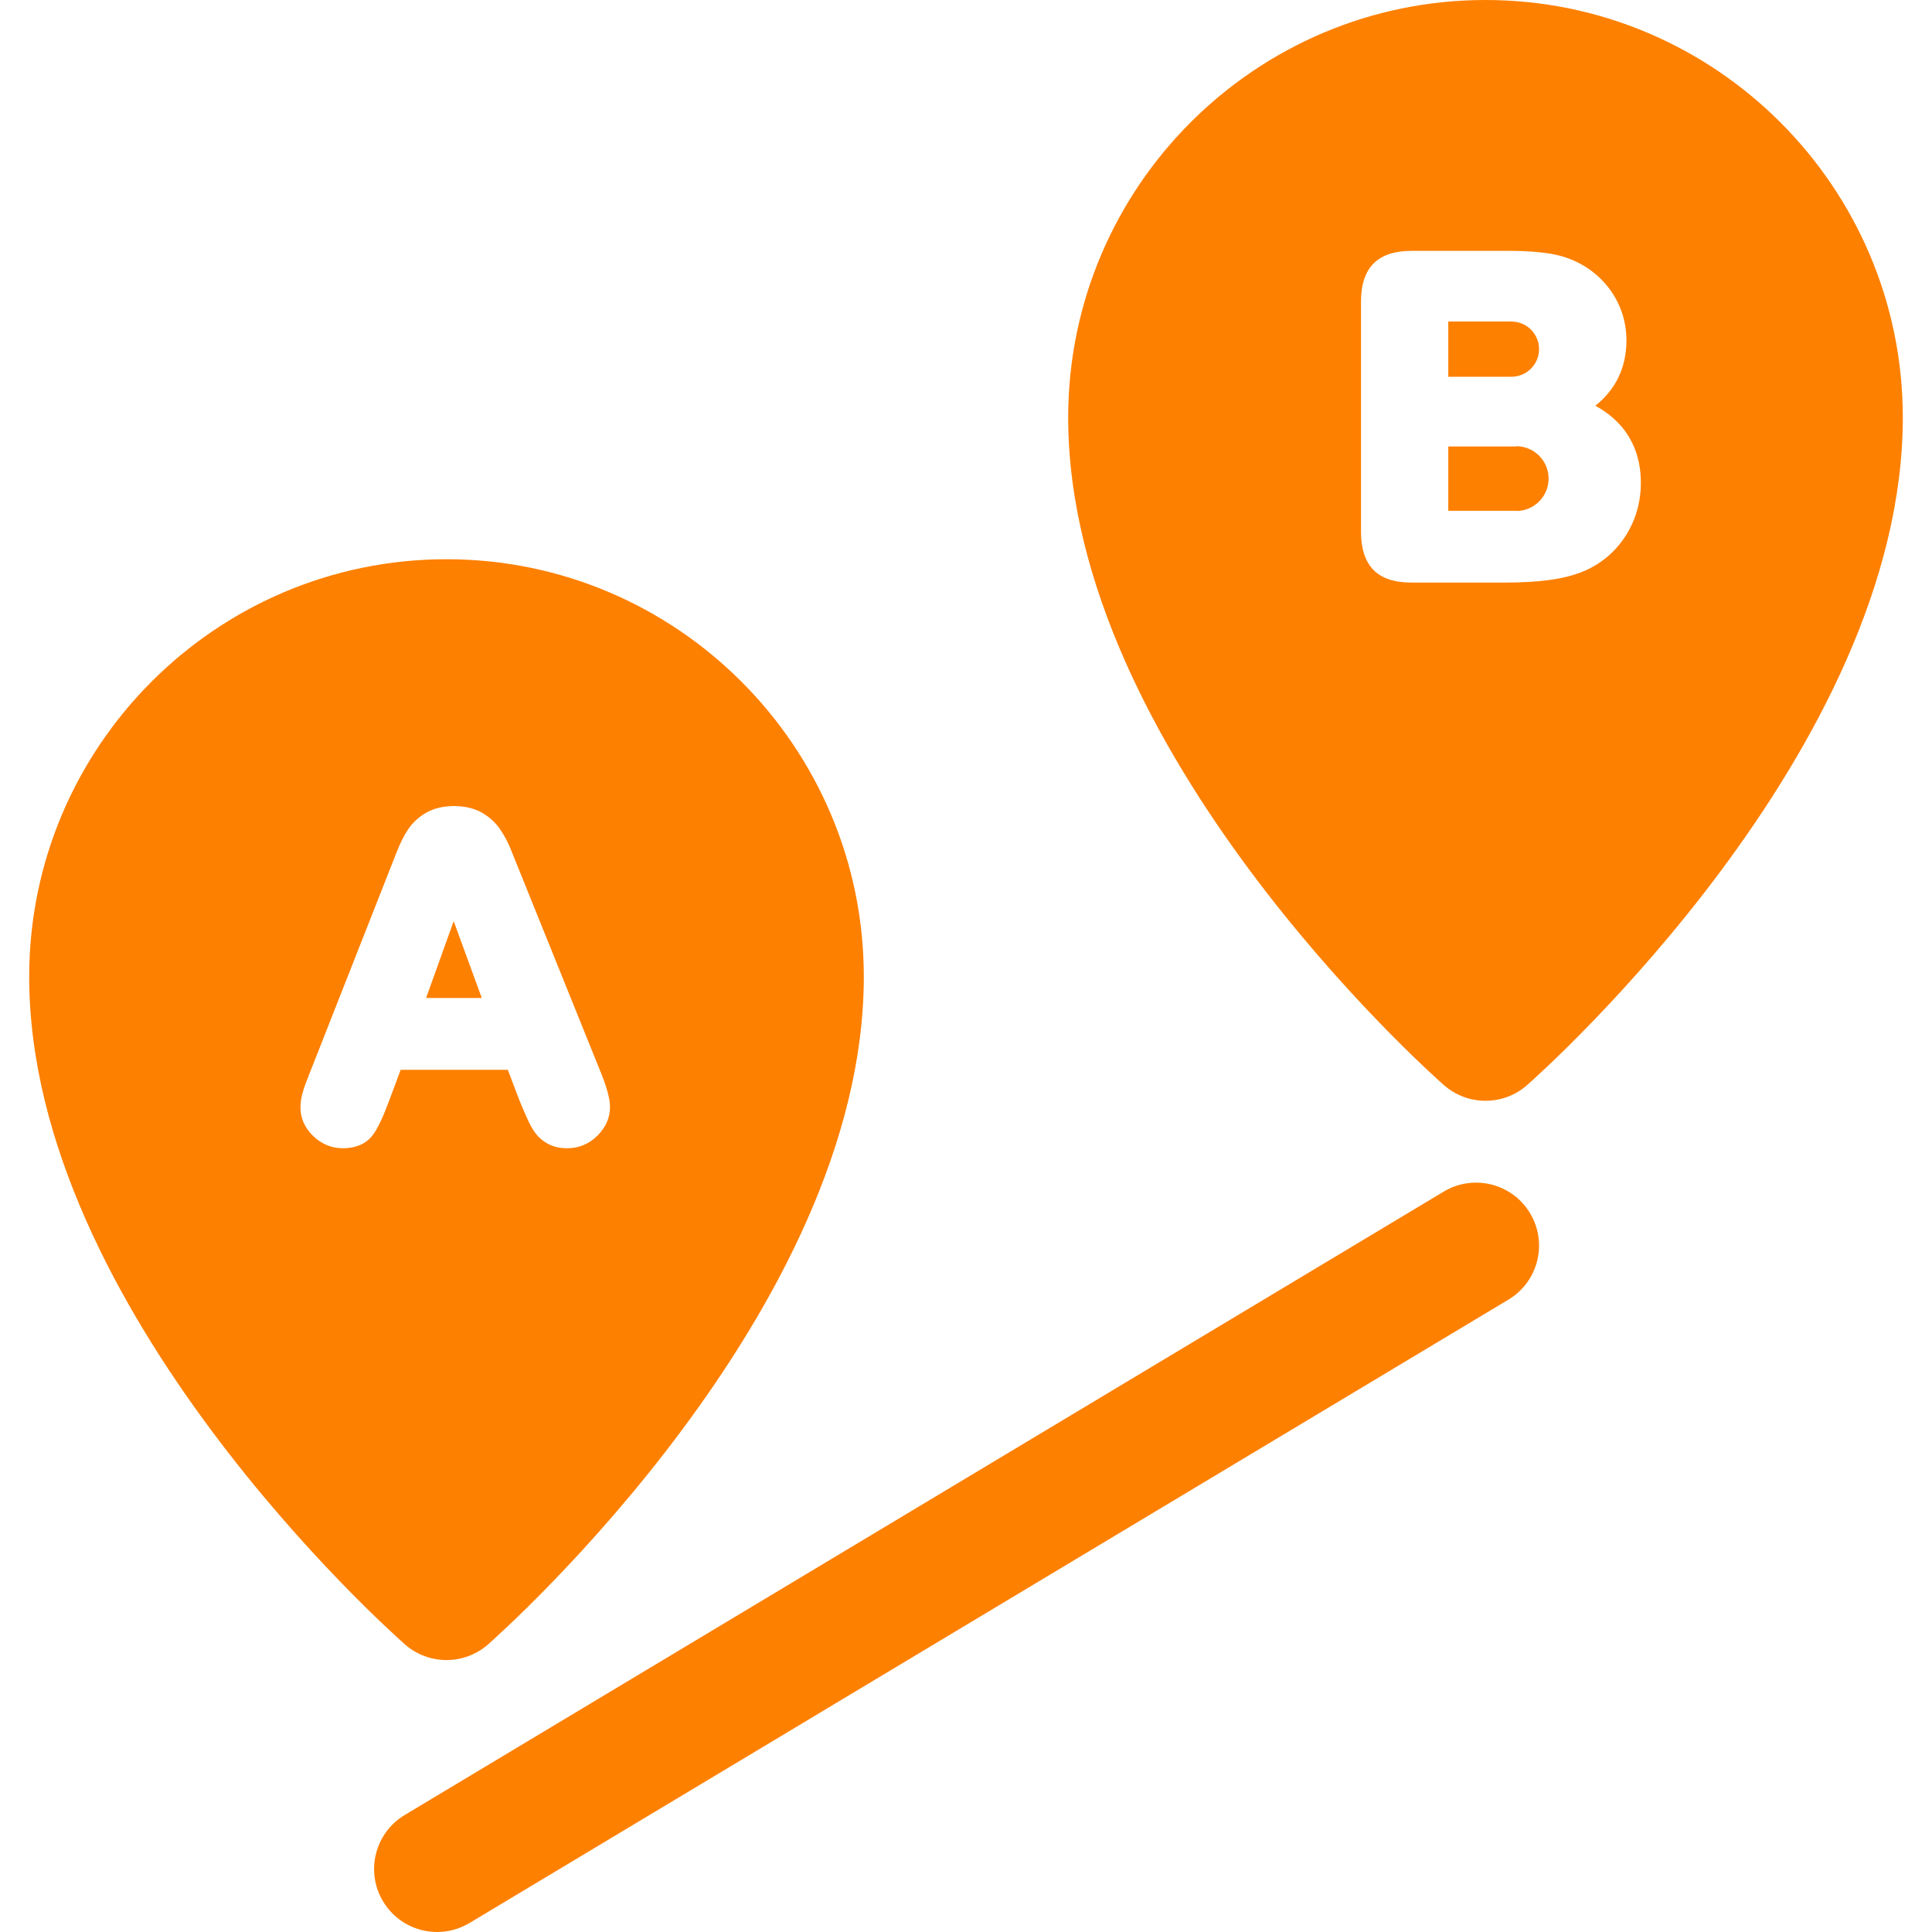 <?xml version="1.0" encoding="UTF-8"?> <svg xmlns="http://www.w3.org/2000/svg" width="46" height="46" viewBox="0 0 46 46" fill="none"><g clip-path="url(#clip0_15_96)"><path d="M34.373 28.372L9.635 43.215C8.925 43.641 8.695 44.562 9.121 45.272C9.402 45.74 9.898 46 10.408 46C10.67 46 10.936 45.931 11.178 45.786L35.916 30.943C36.626 30.517 36.856 29.596 36.43 28.886C36.004 28.176 35.083 27.946 34.373 28.372Z" fill="#FE8000"></path><path d="M10.145 23.762H11.471L10.802 21.932L10.145 23.762Z" fill="#FE8000"></path><path d="M10.631 39.525C10.985 39.525 11.339 39.4 11.622 39.151C11.987 38.829 20.567 31.182 20.567 23.255C20.567 17.774 16.11 13.315 10.631 13.315C5.152 13.315 0.695 17.774 0.695 23.255C0.695 31.182 9.275 38.829 9.64 39.151C9.923 39.4 10.277 39.525 10.631 39.525ZM9.263 26.213C9.114 26.614 8.99 26.873 8.874 27.028C8.766 27.17 8.556 27.339 8.161 27.339C7.896 27.339 7.661 27.242 7.461 27.052C7.26 26.861 7.154 26.626 7.154 26.372C7.154 26.242 7.176 26.108 7.218 25.973C7.253 25.859 7.31 25.706 7.39 25.508L9.447 20.282C9.529 20.072 9.62 19.892 9.716 19.748C9.826 19.584 9.973 19.449 10.151 19.348C10.334 19.245 10.555 19.192 10.809 19.192C11.066 19.192 11.289 19.245 11.472 19.348C11.649 19.449 11.794 19.58 11.904 19.74C12.001 19.88 12.083 20.033 12.149 20.192L14.278 25.468C14.445 25.87 14.524 26.155 14.524 26.362C14.524 26.613 14.423 26.841 14.224 27.04C14.025 27.238 13.782 27.339 13.502 27.339C13.339 27.339 13.194 27.307 13.069 27.245C12.946 27.184 12.842 27.099 12.759 26.993C12.686 26.901 12.613 26.772 12.538 26.599C12.472 26.449 12.415 26.317 12.368 26.202L12.091 25.472H9.539L9.263 26.213Z" fill="#FE8000"></path><path d="M35.369 0C29.89 0 25.433 4.459 25.433 9.94C25.433 17.866 34.013 25.514 34.378 25.835C34.661 26.085 35.015 26.209 35.369 26.209C35.723 26.209 36.077 26.085 36.36 25.835C36.725 25.514 45.305 17.866 45.305 9.94C45.305 4.459 40.847 0 35.369 0ZM38.707 12.755C38.467 13.131 38.137 13.412 37.729 13.592C37.478 13.697 37.194 13.77 36.881 13.811C36.581 13.851 36.228 13.871 35.831 13.871H33.601C33.195 13.871 32.89 13.767 32.694 13.562C32.502 13.36 32.405 13.059 32.405 12.665V7.179C32.405 6.776 32.506 6.472 32.704 6.273C32.903 6.074 33.205 5.973 33.601 5.973H35.965C36.328 5.973 36.65 5.996 36.921 6.042C37.213 6.091 37.48 6.188 37.714 6.33C37.912 6.449 38.092 6.602 38.246 6.784C38.401 6.968 38.52 7.175 38.602 7.397C38.683 7.621 38.725 7.859 38.725 8.105C38.725 8.745 38.471 9.274 37.984 9.66C38.865 10.141 39.068 10.896 39.068 11.49C39.068 11.955 38.947 12.38 38.707 12.755Z" fill="#FE8000"></path><path d="M36.1 10.624V10.63H34.483V12.161H36.1V12.166C36.526 12.166 36.871 11.821 36.871 11.395C36.871 10.969 36.526 10.624 36.1 10.624Z" fill="#FE8000"></path><path d="M36.644 8.313C36.644 7.95 36.35 7.656 35.987 7.656H34.483V8.97H35.987C36.349 8.97 36.644 8.676 36.644 8.313Z" fill="#FE8000"></path></g><defs><clipPath id="clip0_15_96"><rect width="46" height="46" fill="white"></rect></clipPath></defs></svg> 
